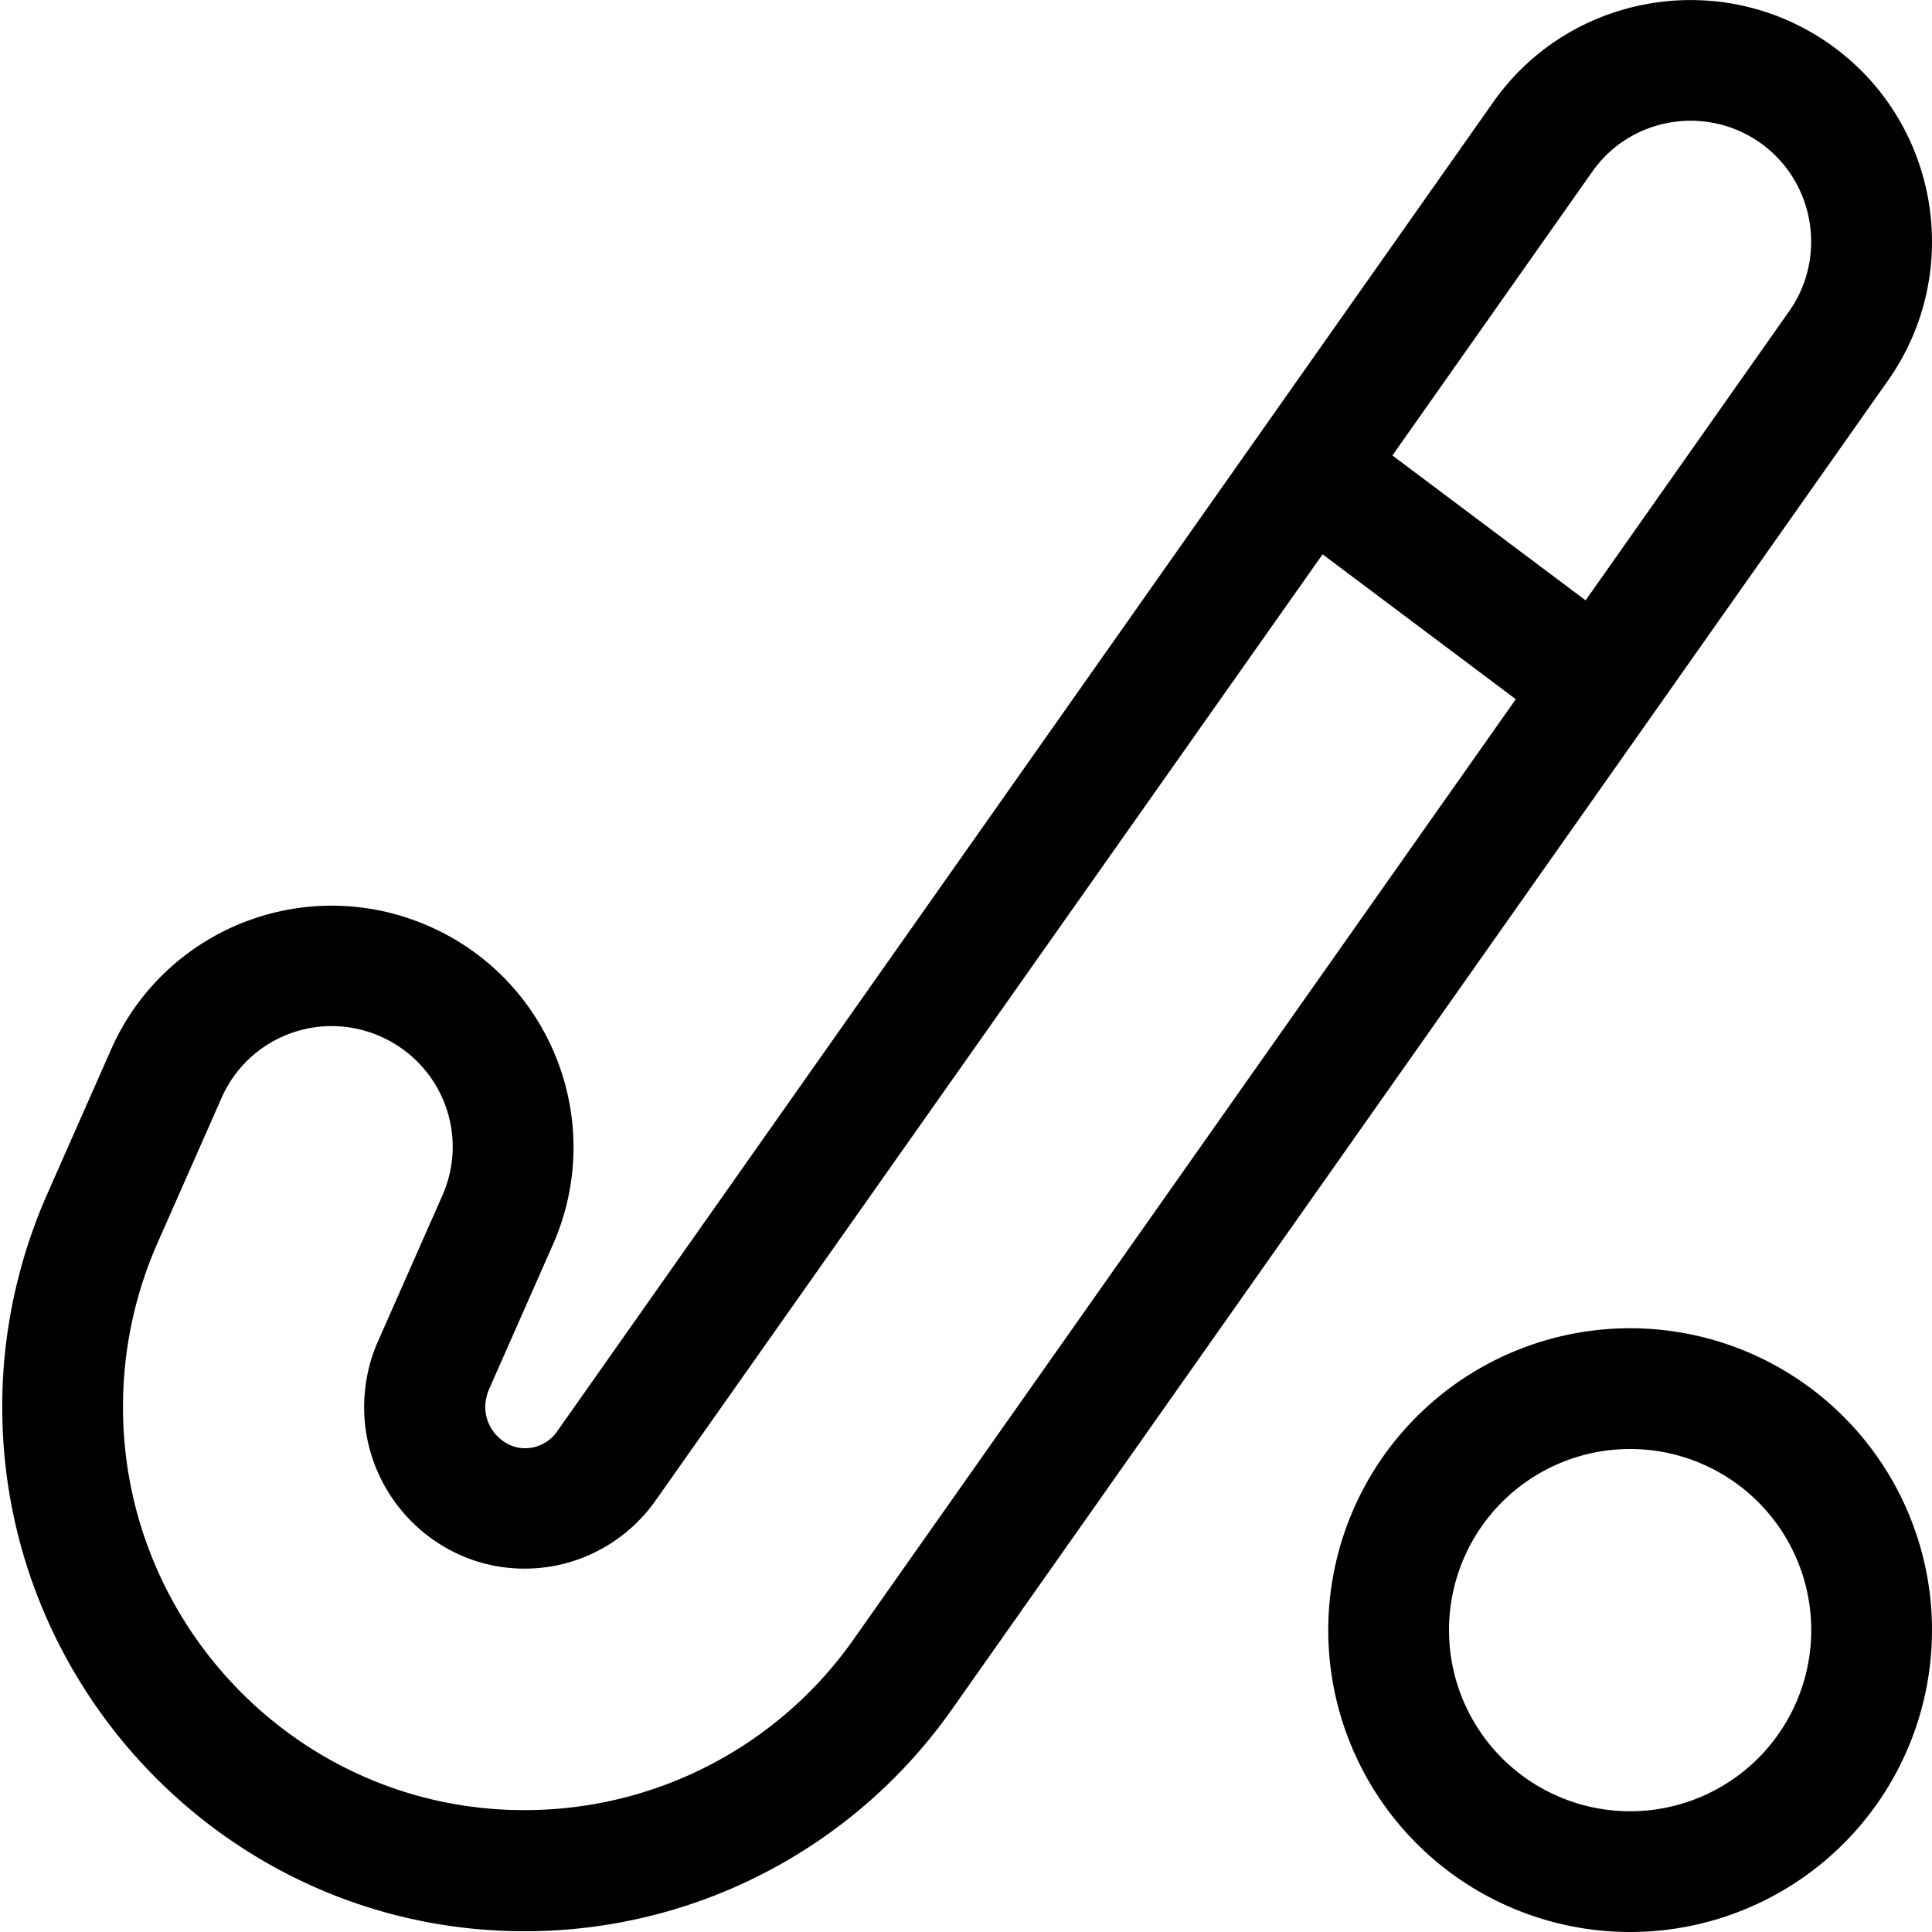 <svg xmlns="http://www.w3.org/2000/svg" viewBox="0 0 512 512"><!--! Font Awesome Pro 6.5.0 by @fontawesome - https://fontawesome.com License - https://fontawesome.com/license (Commercial License) Copyright 2023 Fonticons, Inc. --><path d="M500.3 100.9C520.7 72 513.7 32 484.9 11.7S416-1.8 395.7 27.1L147.6 379.4c-2 2.8-5.1 4.4-8.5 4.4c-5.3 0-10.5-4.7-10.5-11c0-1.6 .4-3.1 .9-4.4l17-38.5c14.3-32.3-.3-70.1-32.7-84.4s-70.1 .3-84.4 32.7l-17 38.5C4.8 334 .7 352.9 .6 371.8C0 448.3 61.9 512 139.4 511.8c44.9-.1 86.9-22 112.8-58.7L500.3 100.9zM474.2 82.4l-54 76.7-51.2-38.4 52.9-75.1C432 31.1 452 27.7 466.4 37.8S484.3 68 474.2 82.4zM401.7 185.3L226.1 434.6c-19.9 28.2-52.2 45-86.7 45.1C79.9 480 32.1 431 32.6 372c.1-14.6 3.2-29.1 9.1-42.5l17-38.5c7.1-16.2 26-23.5 42.2-16.3s23.5 26 16.3 42.2l-17 38.5c-2.4 5.3-3.6 11.2-3.7 17.1c-.2 23.9 19.2 43.3 42.6 43.2c13.8 0 26.7-6.8 34.6-18L350.5 146.9l51.2 38.4zM432 384a48 48 0 1 1 0 96 48 48 0 1 1 0-96zm0 128a80 80 0 1 0 0-160 80 80 0 1 0 0 160z"/></svg>